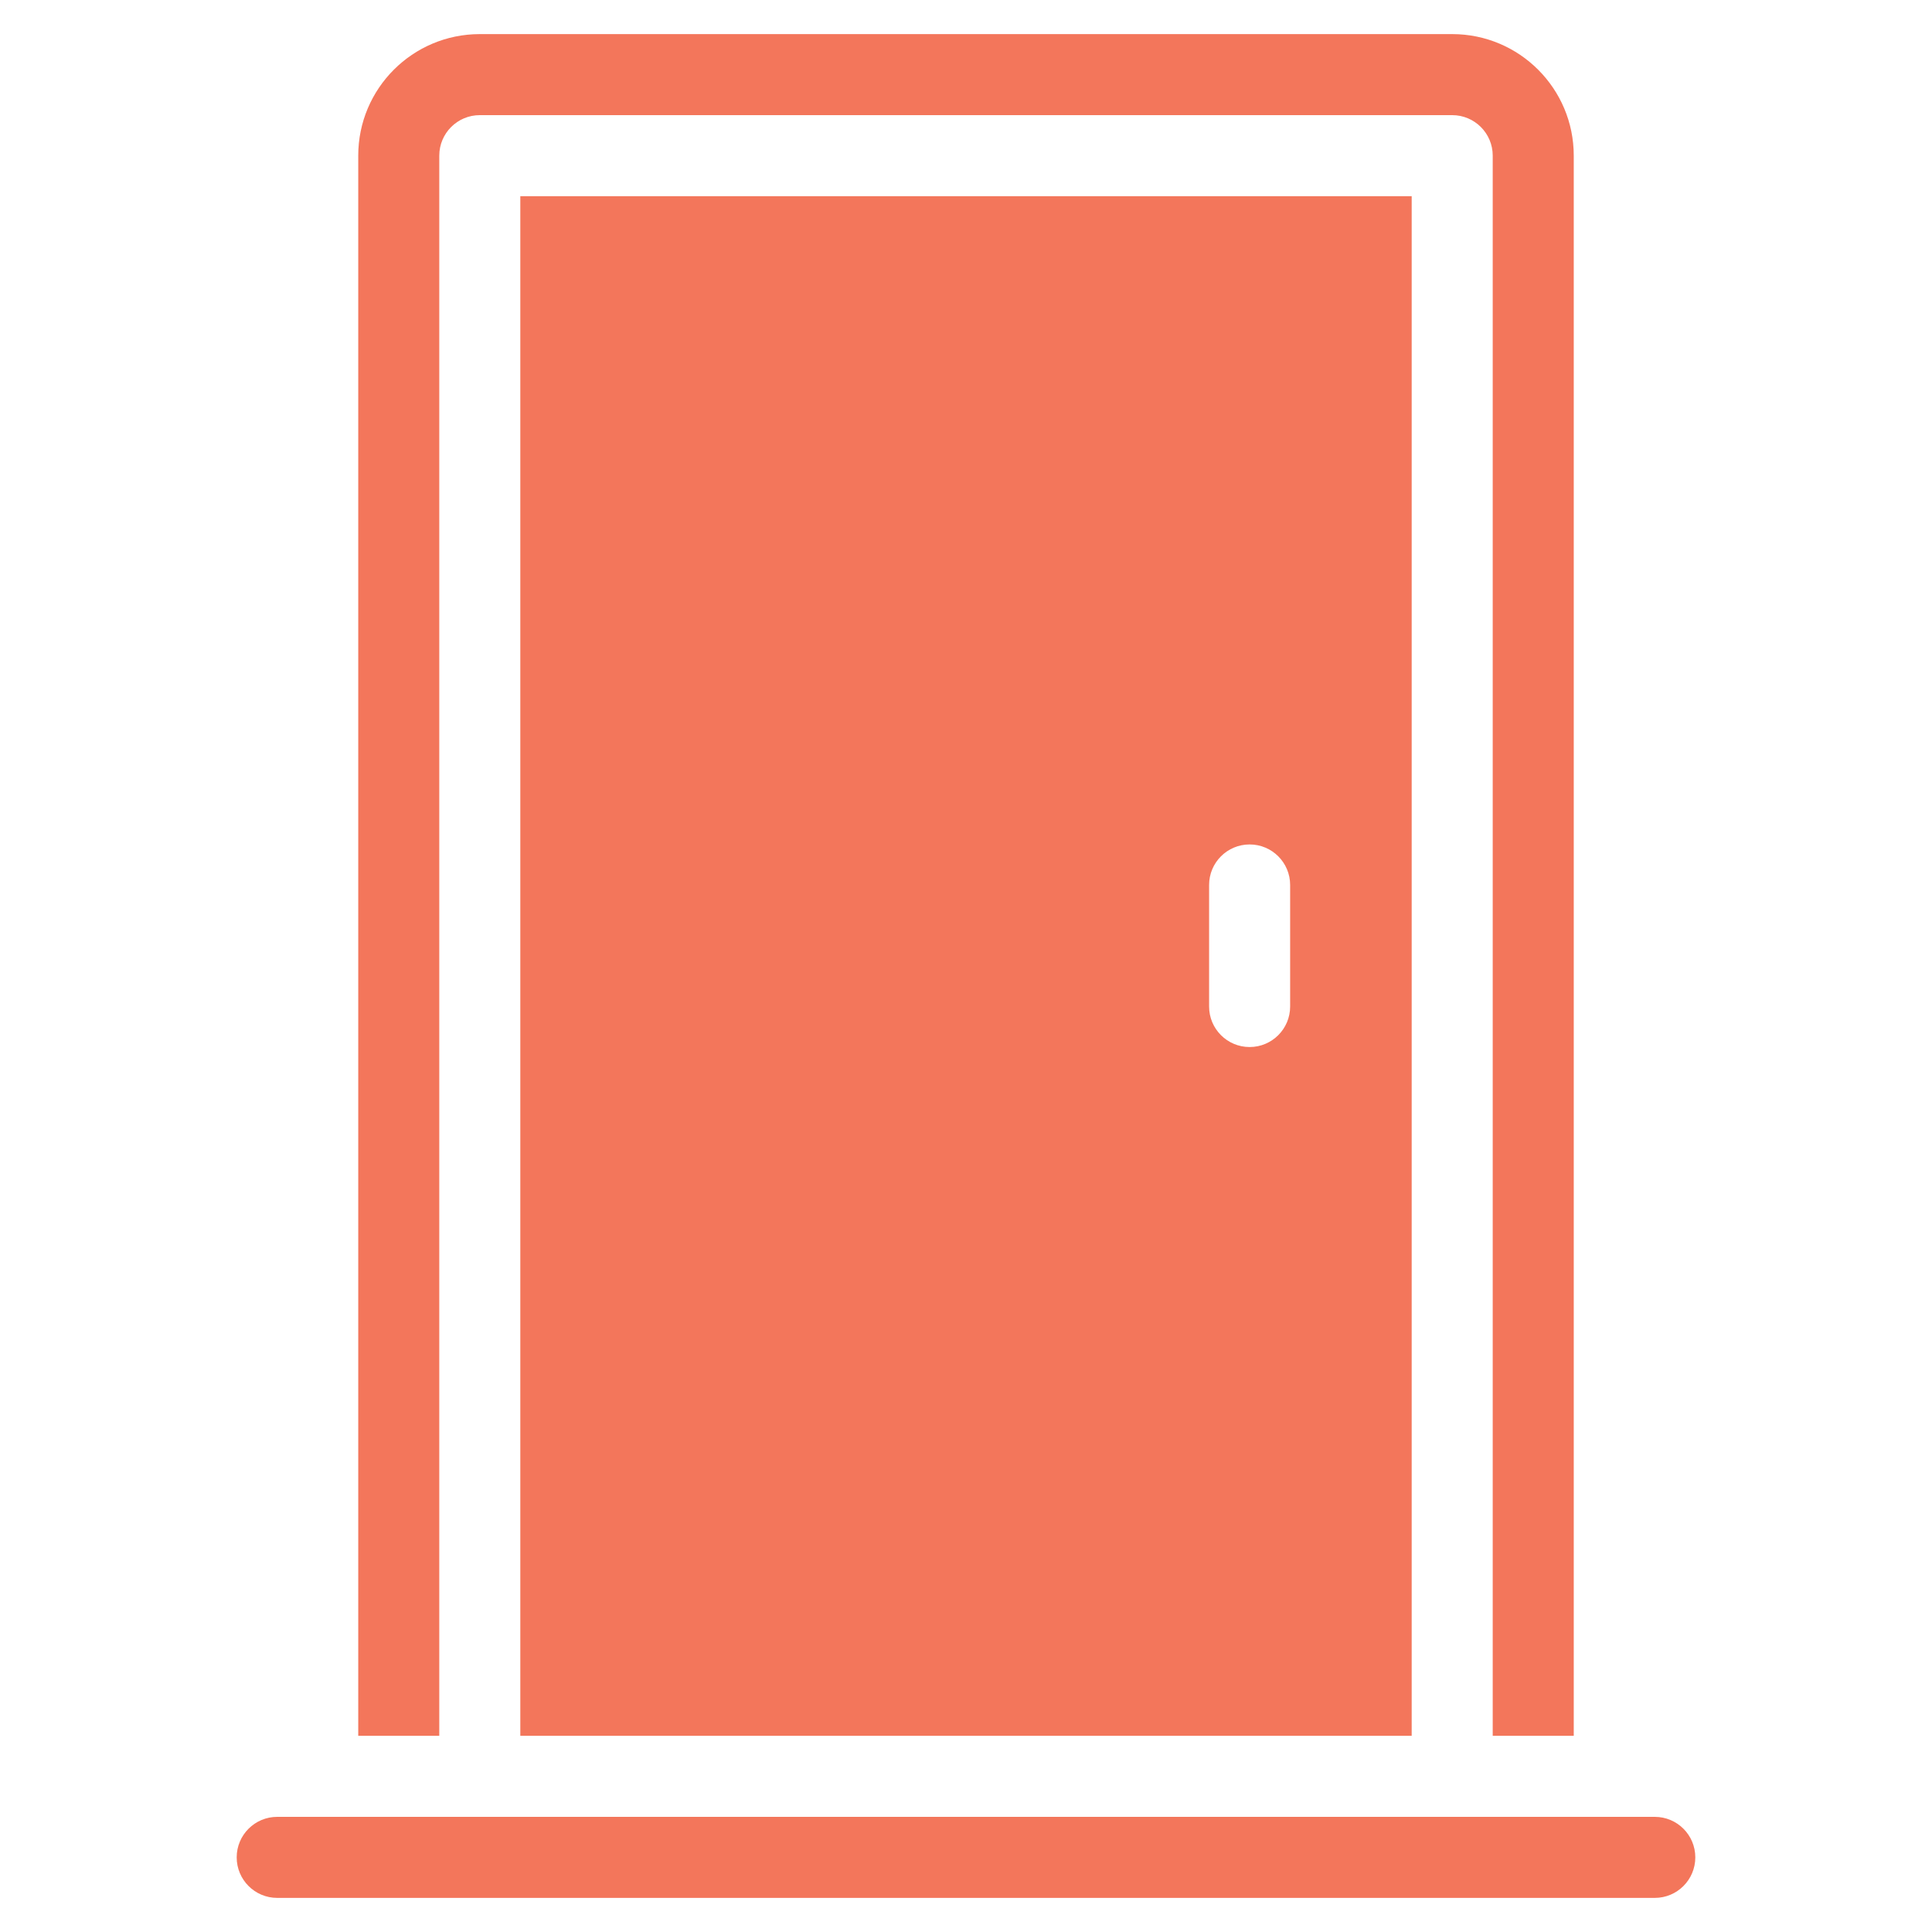 <?xml version="1.0" encoding="UTF-8"?><svg id="Layer_1" xmlns="http://www.w3.org/2000/svg" viewBox="0 0 800 800"><defs><style>.cls-1{fill:#f3765b;}</style></defs><path class="cls-1" d="M181.896,64.455c0-9.266,7.511-16.777,16.777-16.777h402.654c9.266,0,16.777,7.511,16.777,16.777V718.767h33.554V64.455c0-27.797-22.534-50.332-50.332-50.332H198.673c-27.797,0-50.332,22.534-50.332,50.332V718.767h33.554V64.455Z"/><path class="cls-1" d="M114.787,752.322H685.213c9.266,0,16.777,7.511,16.777,16.777h0c0,9.266-7.511,16.777-16.777,16.777H114.787c-9.266,0-16.777-7.511-16.777-16.777h0c0-9.266,7.511-16.777,16.777-16.777Z"/><path class="cls-1" d="M584.55,718.767V81.233H215.45V718.767h369.099Zm-83.886-352.322c0-9.266,7.511-16.777,16.777-16.777s16.777,7.511,16.777,16.777v50.332c0,9.266-7.511,16.777-16.777,16.777s-16.777-7.511-16.777-16.777v-50.332Z"/></svg>